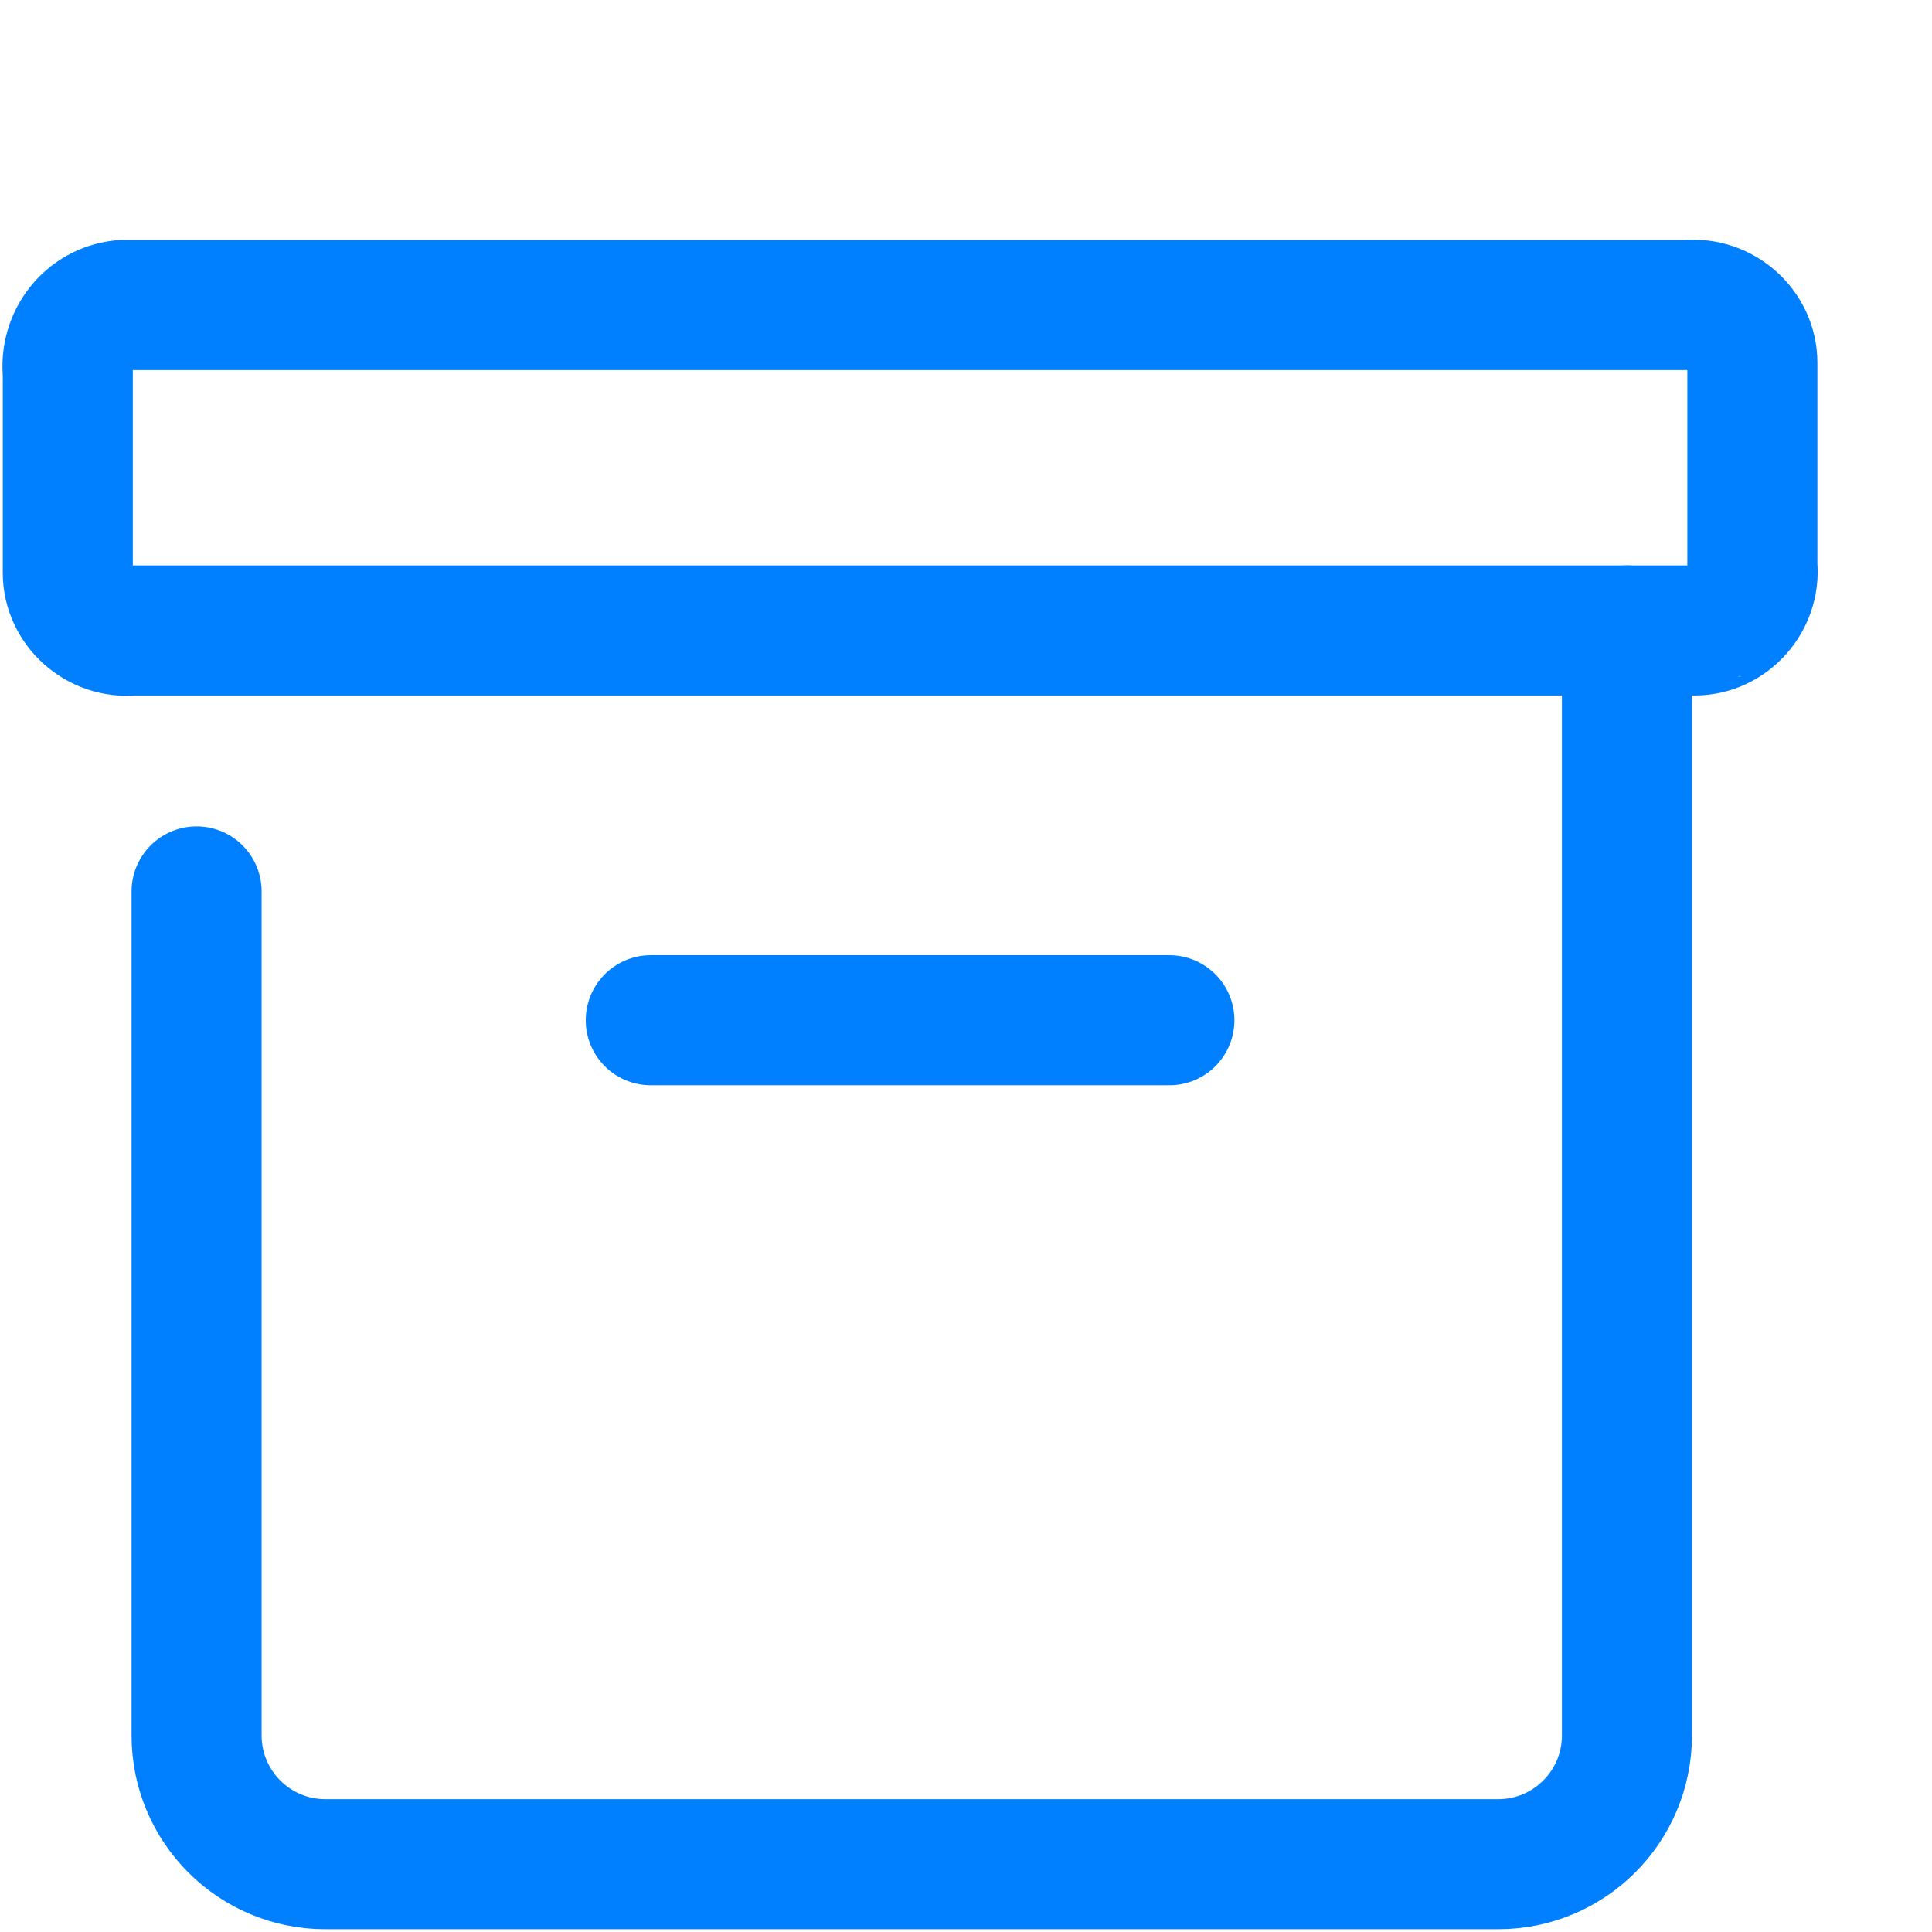 <?xml version="1.0" encoding="utf-8"?>
<!-- Generator: Adobe Illustrator 27.0.0, SVG Export Plug-In . SVG Version: 6.00 Build 0)  -->
<svg version="1.1" id="图层_1" xmlns="http://www.w3.org/2000/svg" xmlns:xlink="http://www.w3.org/1999/xlink" x="0px" y="0px"
	 viewBox="0 0 57 57" style="enable-background:new 0 0 57 57;" xml:space="preserve">
<style type="text/css">
	.st0{fill:none;stroke:#0080FF;stroke-width:3.837;stroke-linecap:round;stroke-linejoin:round;}
</style>
<path class="st0" d="M49.9,18.6h-46c-1,0.1-1.9-0.7-1.9-1.7c0-0.1,0-0.1,0-0.2V11C1.9,10,2.6,9.1,3.6,9c0.1,0,0.1,0,0.2,0h46
	c1-0.1,1.9,0.7,1.9,1.7c0,0.1,0,0.1,0,0.2v5.8c0.1,1-0.7,1.9-1.7,1.9C50,18.6,50,18.6,49.9,18.6z"/>
<path class="st0" d="M48,18.6v32.6c0,2.1-1.7,3.8-3.8,3.8H9.6c-2.1,0-3.8-1.7-3.8-3.8V26.3"/>
<line class="st0" x1="19.2" y1="30.1" x2="34.5" y2="30.1"/>
</svg>
